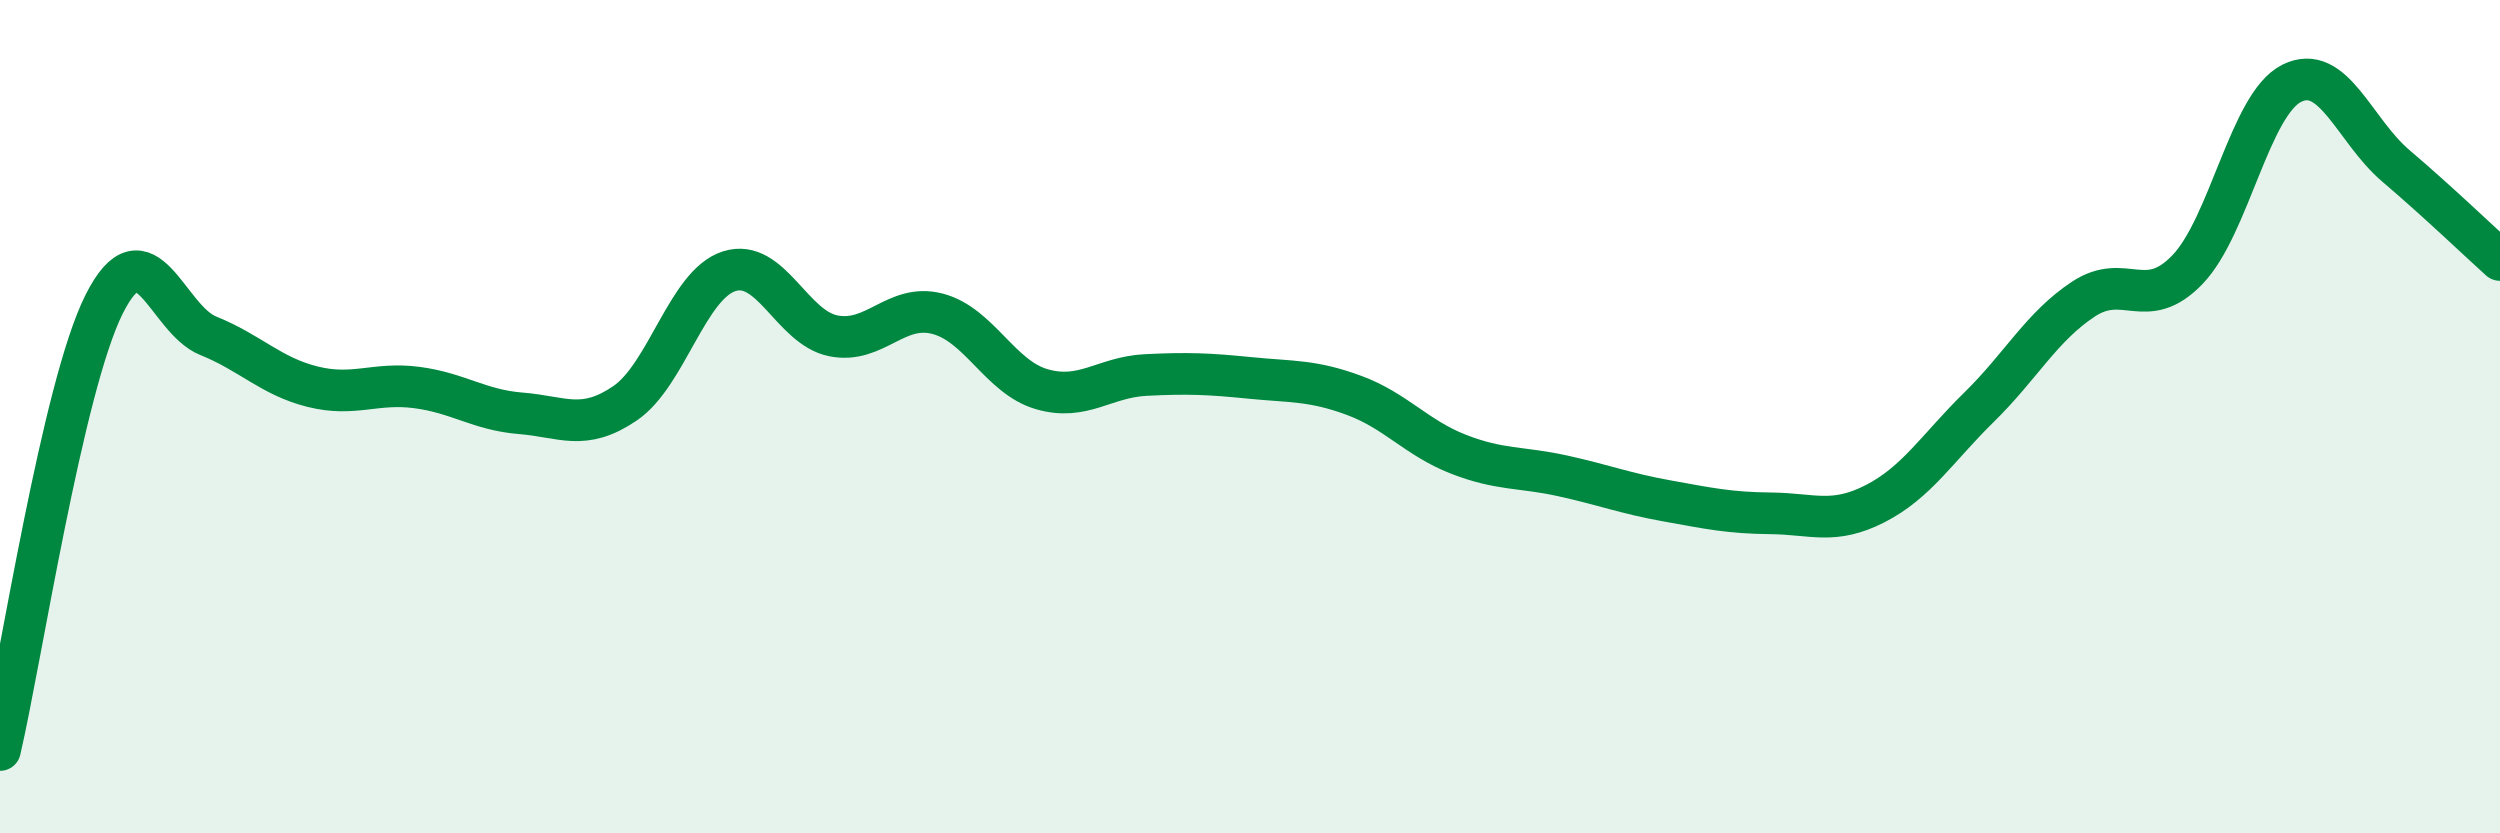 
    <svg width="60" height="20" viewBox="0 0 60 20" xmlns="http://www.w3.org/2000/svg">
      <path
        d="M 0,18 C 0.5,15.86 1.5,9.29 2.5,7.3 C 3.5,5.31 4,7.66 5,8.06 C 6,8.46 6.5,9.03 7.5,9.28 C 8.5,9.53 9,9.17 10,9.3 C 11,9.43 11.5,9.84 12.5,9.92 C 13.5,10 14,10.36 15,9.68 C 16,9 16.5,6.83 17.5,6.51 C 18.5,6.19 19,7.86 20,8.06 C 21,8.26 21.5,7.27 22.5,7.53 C 23.5,7.79 24,9.05 25,9.34 C 26,9.63 26.5,9.05 27.5,9 C 28.5,8.95 29,8.97 30,9.07 C 31,9.17 31.5,9.12 32.5,9.49 C 33.5,9.86 34,10.51 35,10.9 C 36,11.29 36.5,11.2 37.5,11.42 C 38.5,11.64 39,11.84 40,12.02 C 41,12.2 41.5,12.31 42.5,12.32 C 43.5,12.33 44,12.6 45,12.09 C 46,11.58 46.5,10.75 47.5,9.77 C 48.5,8.79 49,7.84 50,7.18 C 51,6.52 51.5,7.51 52.5,6.47 C 53.5,5.43 54,2.5 55,2 C 56,1.5 56.5,3.13 57.5,3.98 C 58.5,4.83 59.5,5.79 60,6.24L60 20L0 20Z"
        fill="#008740"
        opacity="0.1"
        stroke-linecap="round"
        stroke-linejoin="round"
      />
      <path
        d="M 0,18 C 0.5,15.86 1.5,9.29 2.5,7.3 C 3.5,5.31 4,7.66 5,8.06 C 6,8.46 6.5,9.03 7.5,9.28 C 8.5,9.53 9,9.17 10,9.3 C 11,9.43 11.5,9.84 12.5,9.92 C 13.5,10 14,10.36 15,9.68 C 16,9 16.5,6.83 17.5,6.51 C 18.5,6.19 19,7.86 20,8.06 C 21,8.26 21.5,7.27 22.5,7.53 C 23.5,7.79 24,9.05 25,9.34 C 26,9.63 26.5,9.05 27.5,9 C 28.5,8.95 29,8.97 30,9.07 C 31,9.17 31.5,9.12 32.5,9.49 C 33.5,9.86 34,10.51 35,10.9 C 36,11.29 36.5,11.2 37.5,11.42 C 38.5,11.64 39,11.84 40,12.02 C 41,12.2 41.5,12.31 42.5,12.32 C 43.5,12.33 44,12.6 45,12.09 C 46,11.58 46.5,10.75 47.5,9.77 C 48.5,8.79 49,7.84 50,7.18 C 51,6.52 51.5,7.51 52.5,6.47 C 53.5,5.43 54,2.5 55,2 C 56,1.5 56.5,3.13 57.5,3.98 C 58.5,4.83 59.5,5.79 60,6.24"
        stroke="#008740"
        stroke-width="1"
        fill="none"
        stroke-linecap="round"
        stroke-linejoin="round"
      />
    </svg>
  